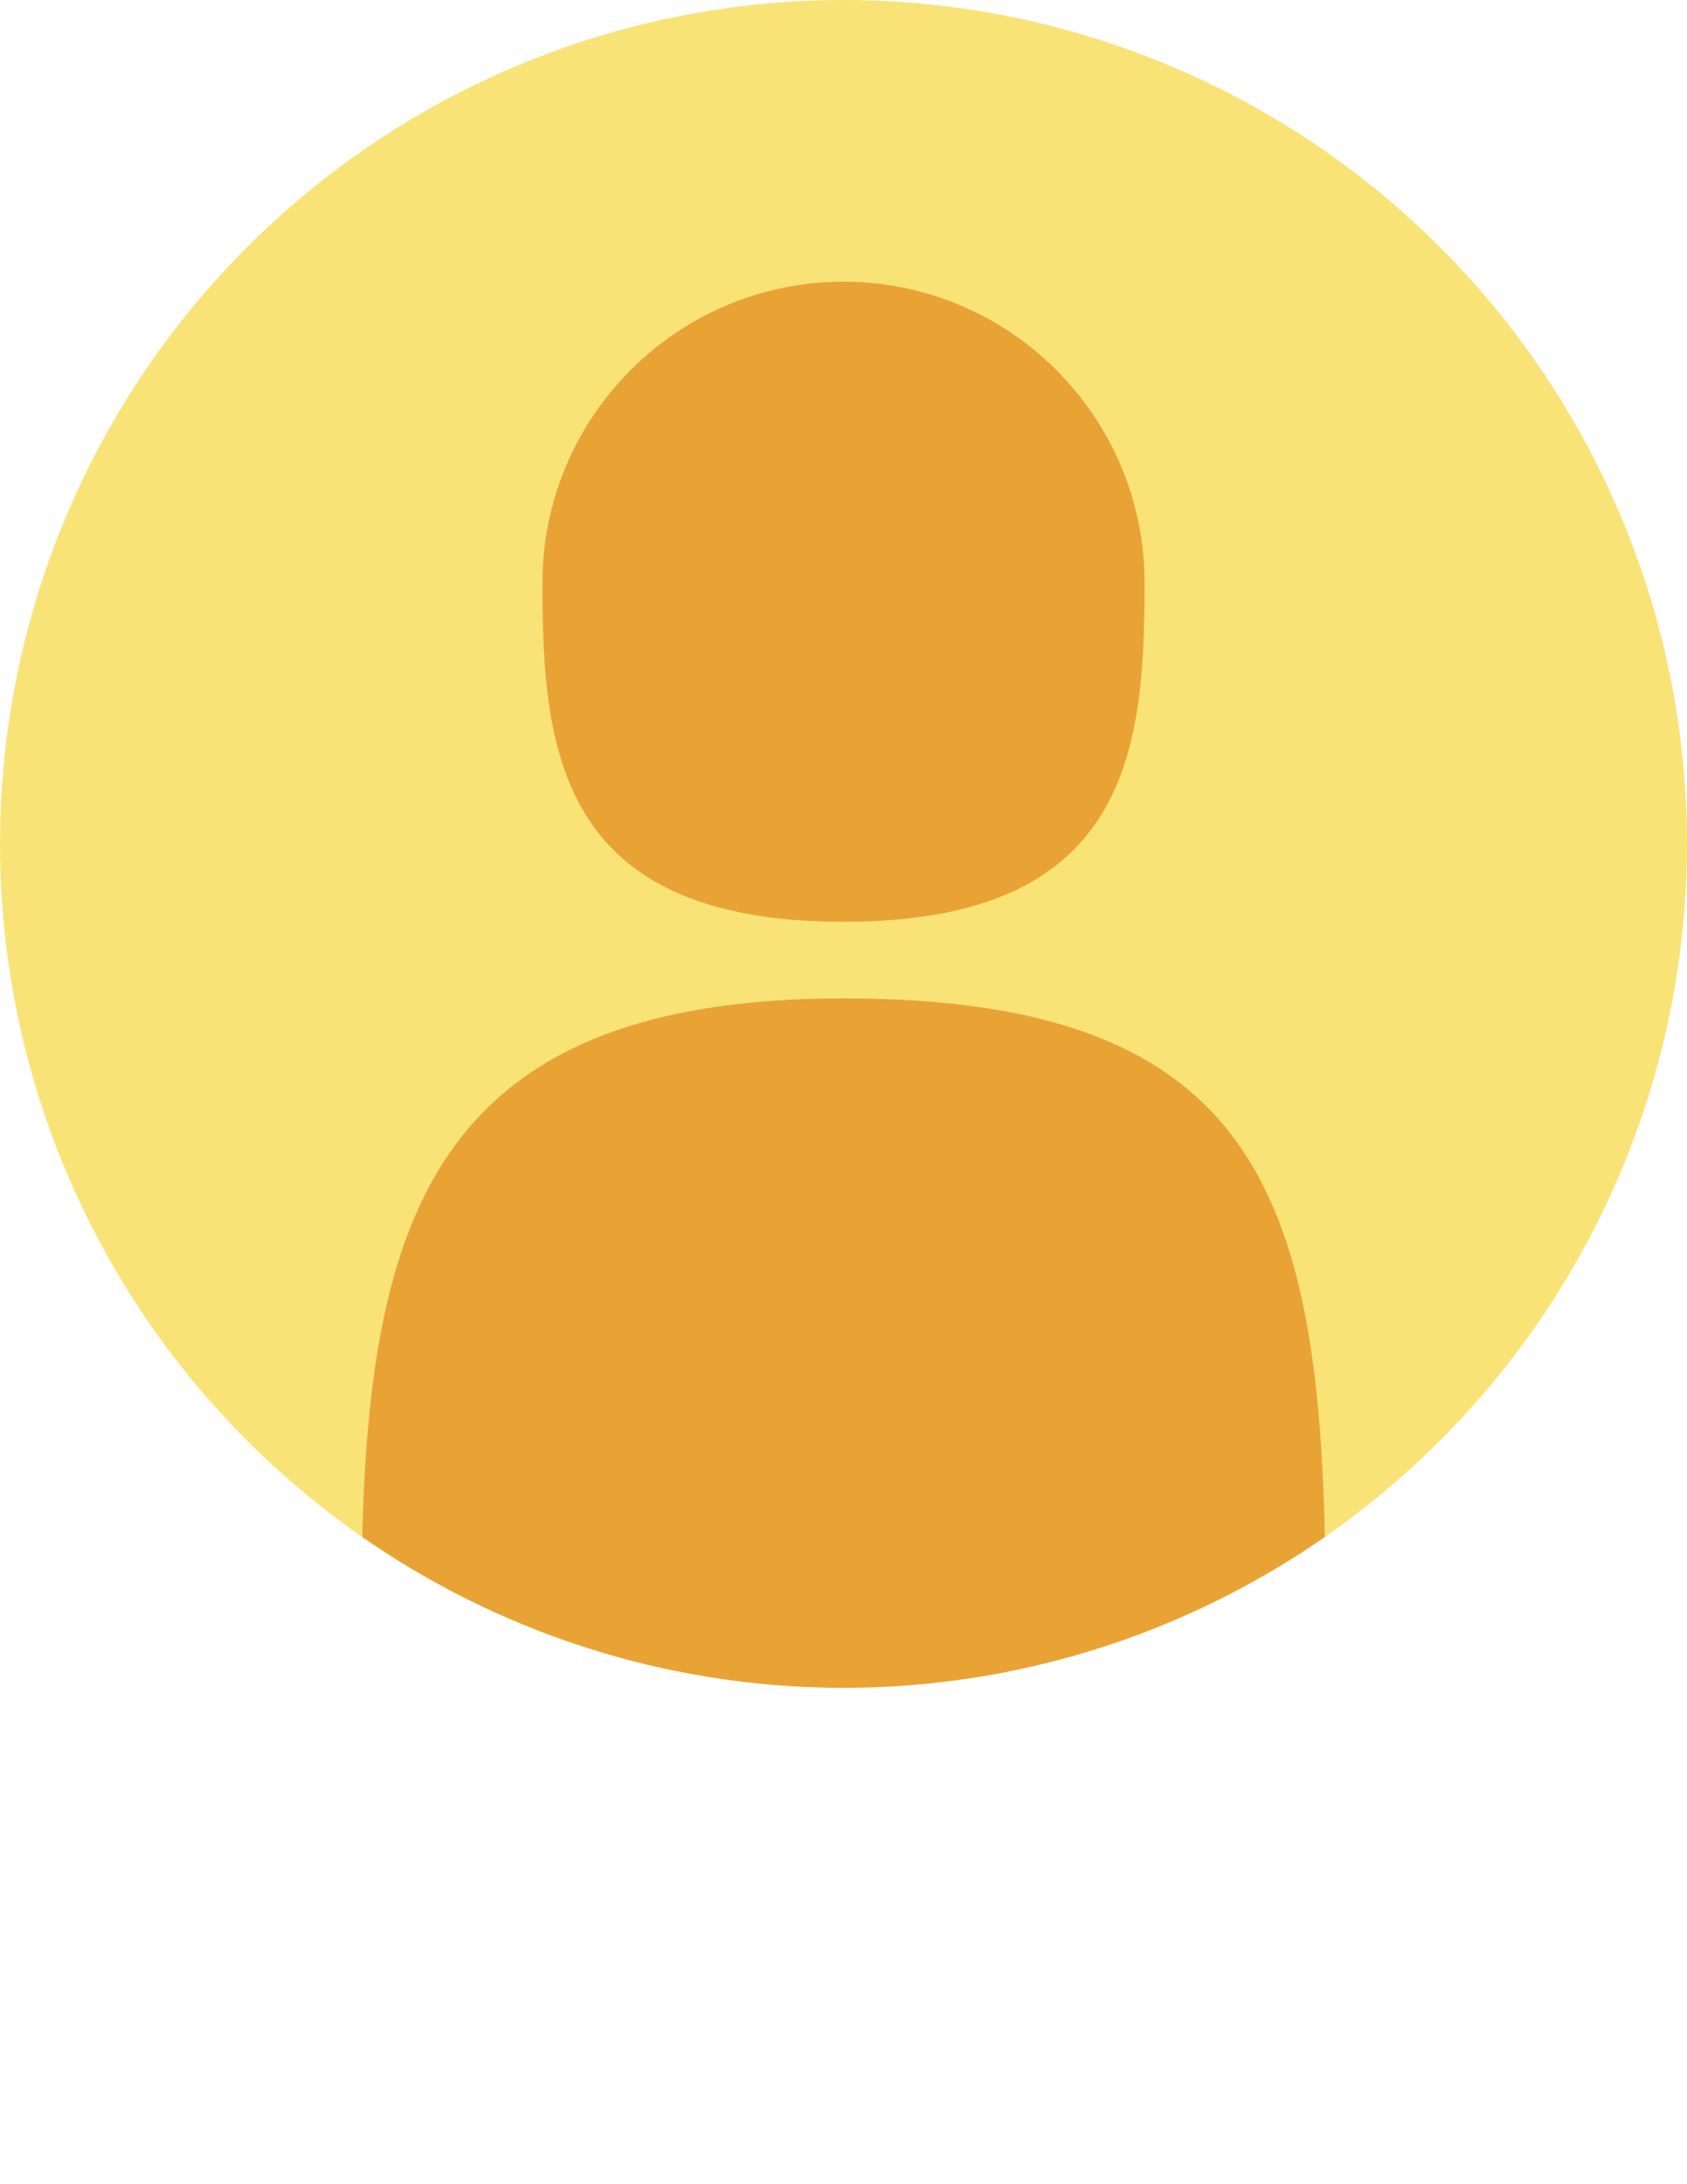 <?xml version="1.0" encoding="UTF-8"?>
<svg id="_レイヤー_2" data-name="レイヤー 2" xmlns="http://www.w3.org/2000/svg" xmlns:xlink="http://www.w3.org/1999/xlink" viewBox="0 0 26 33.64">
  <defs>
    <style>
      .cls-1 {
        fill: #f9e377;
      }

      .cls-2 {
        fill: #e8a334;
      }

      .cls-3 {
        clip-path: url(#clippath);
      }
    </style>
    <clipPath id="clippath">
      <circle class="cls-1" cx="13" cy="13" r="13"/>
    </clipPath>
  </defs>
  <g id="_結果発表" data-name="結果発表">
    <g>
      <circle class="cls-1" cx="13" cy="13" r="13"/>
      <g class="cls-3">
        <path class="cls-2" d="M17.64,8.98c0,2.56-.23,5.22-4.64,5.22s-4.64-2.66-4.64-5.22,2.08-4.64,4.64-4.64,4.64,2.08,4.64,4.64Z"/>
        <path class="cls-2" d="M20.43,24.82c0,4.87-3.33,8.82-7.43,8.82s-7.43-3.95-7.43-8.82c0-5.74.82-9.44,7.43-9.44s7.43,3.27,7.43,9.44Z"/>
      </g>
    </g>
  </g>
</svg>